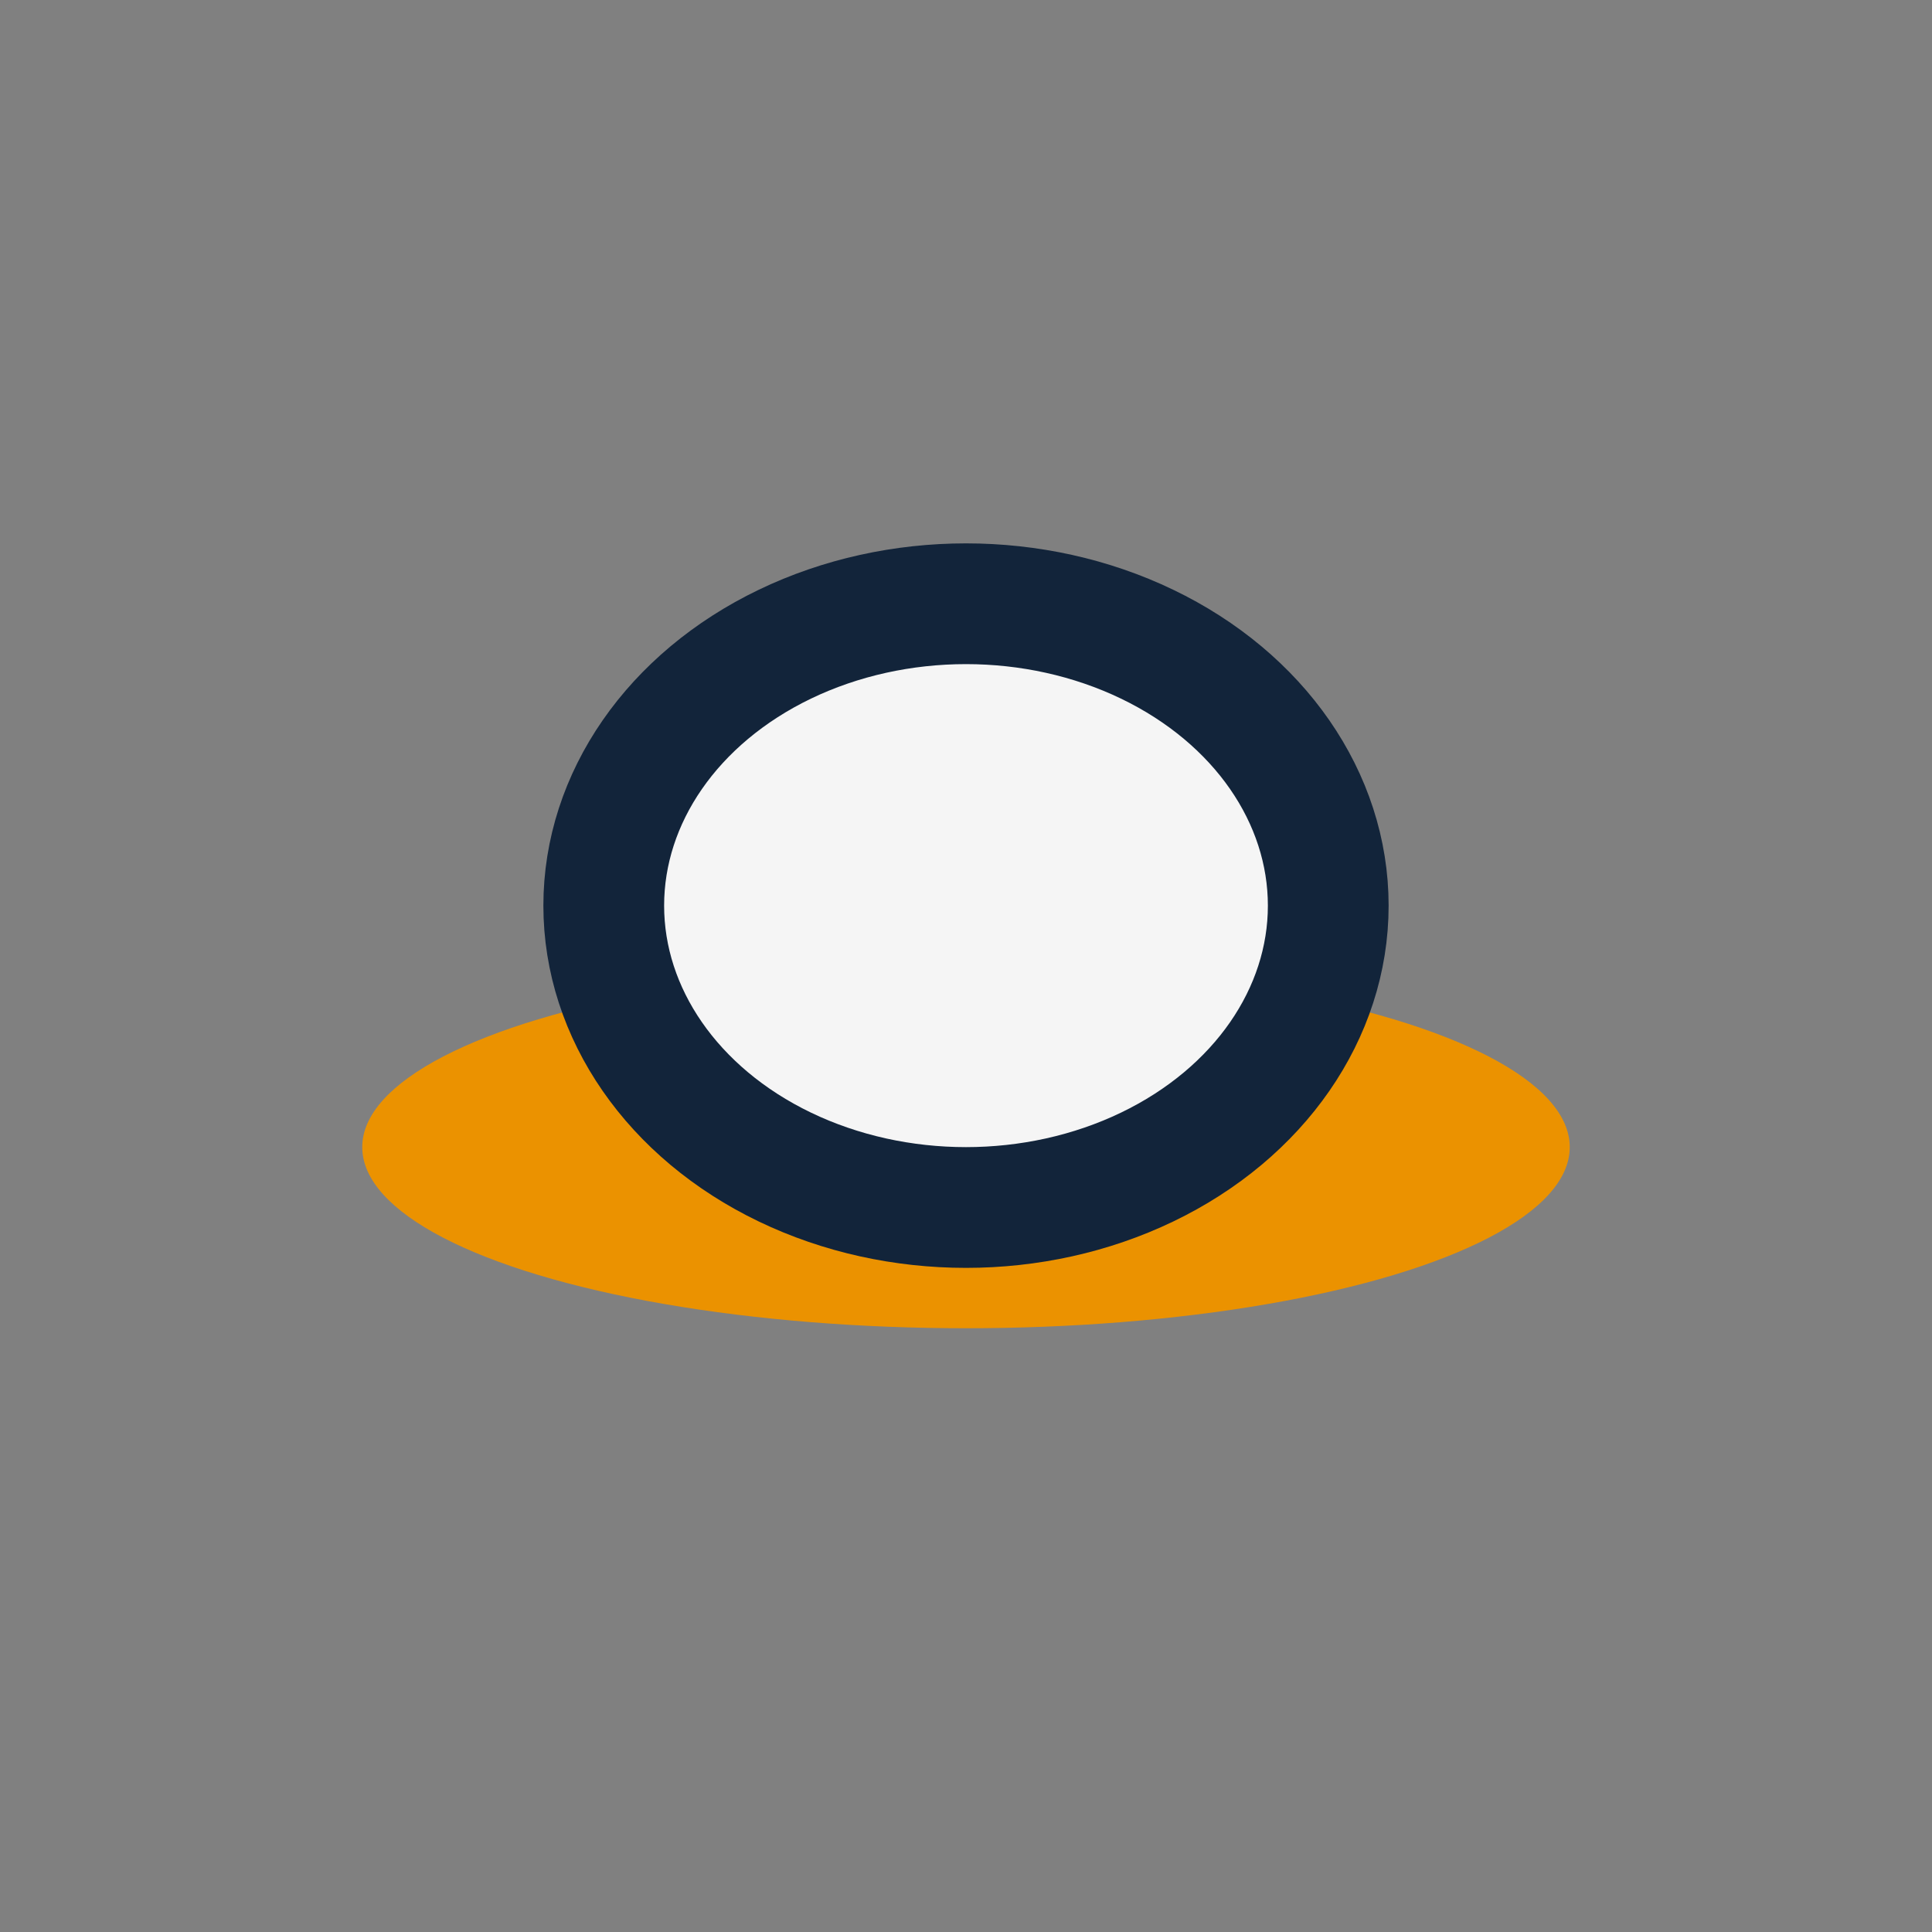 <?xml version="1.0" encoding="UTF-8"?>
<svg xmlns="http://www.w3.org/2000/svg" width="32" height="32" viewBox="0 0 32 32"><rect x="0" y="0" width="32" height="32" fill="#808080" stroke="none"/><ellipse cx="16" cy="19" rx="10" ry="3" fill="#eb9200"/><ellipse cx="16" cy="15" rx="6" ry="5" fill="#f5f5f5" stroke="#12243a" stroke-width="2"/></svg>